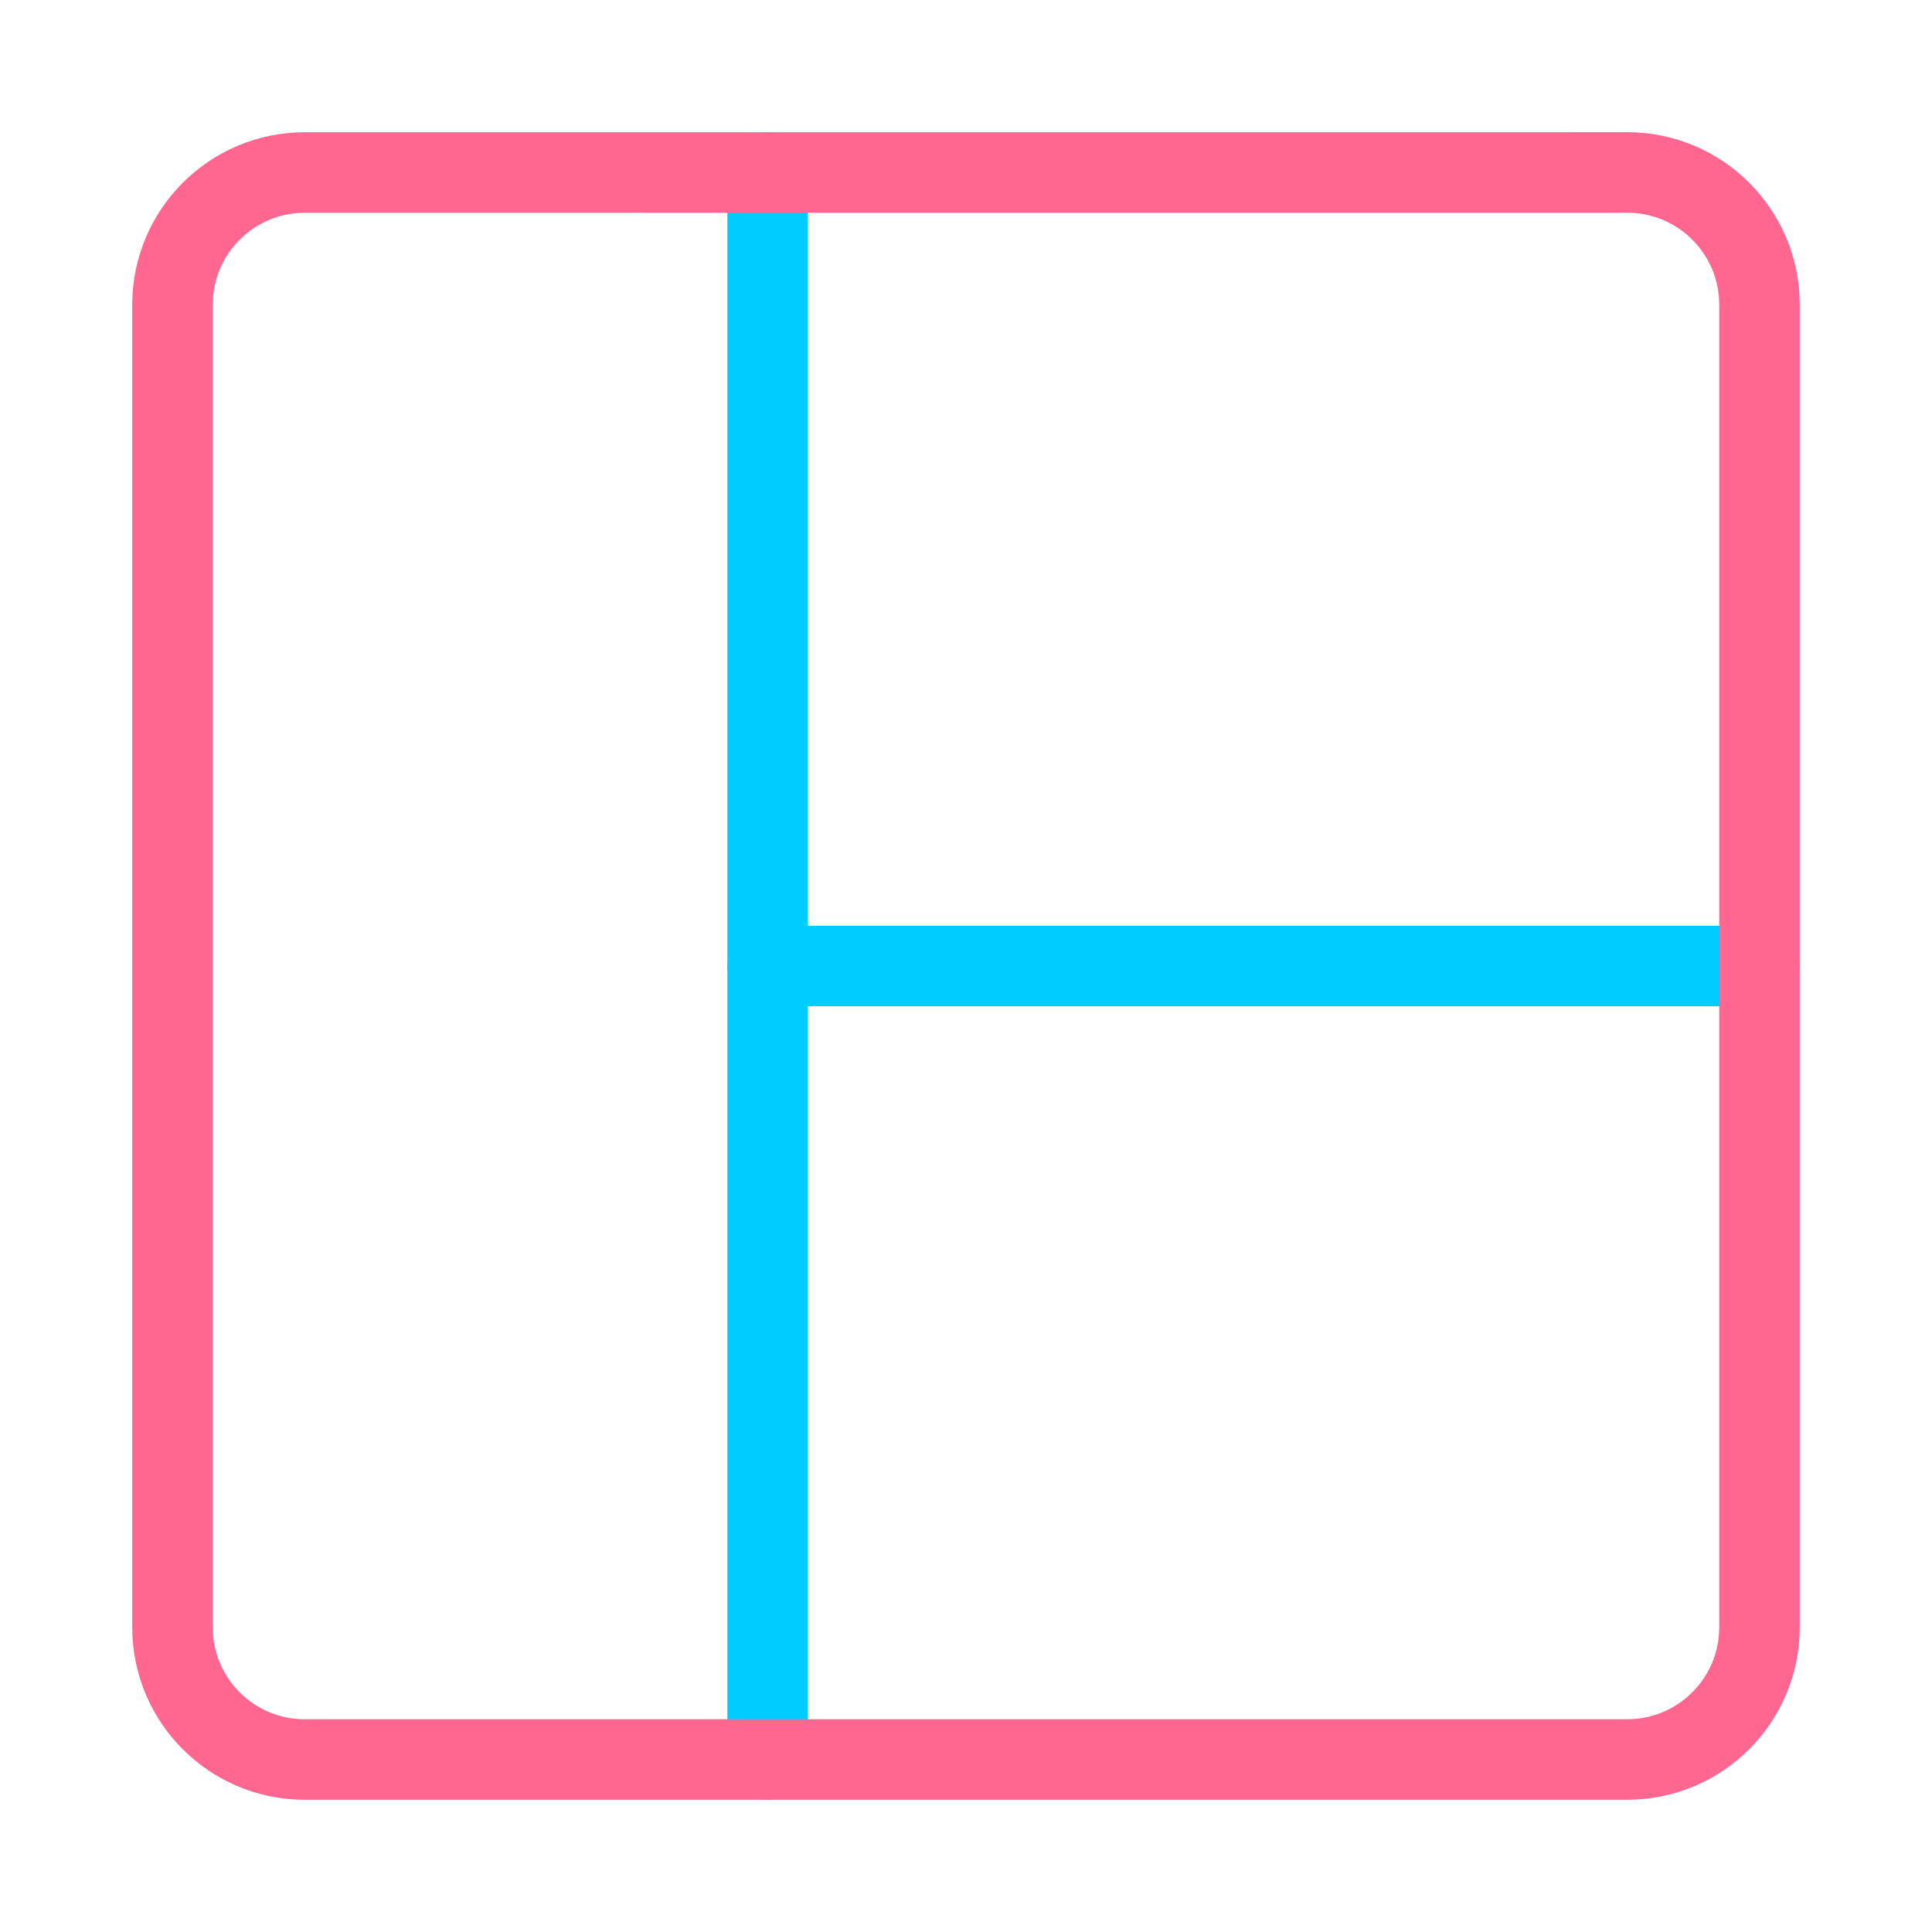 <svg xmlns="http://www.w3.org/2000/svg" fill="none" viewBox="-1 -1 48 48" id="Layout-Window-1--Streamline-Core-Neon.svg" height="48" width="48"><desc>Layout Window 1 Streamline Icon: https://streamlinehq.com</desc><g id="layout-window-1--column-layout-layouts-left-sidebar"><path id="Vector" stroke="#00cdff" stroke-linecap="round" stroke-linejoin="round" d="M18.071 3.286v39.429" stroke-width="2"></path><path id="Vector_2" stroke="#00cdff" stroke-linecap="round" stroke-linejoin="round" d="M18.071 23H42.714" stroke-width="2"></path><path id="Vector_3" stroke="#ff6690" stroke-linecap="round" stroke-linejoin="round" d="m6.571 42.714 32.857 0c1.815 0 3.286 -1.471 3.286 -3.286l0 -32.857c0 -1.815 -1.471 -3.286 -3.286 -3.286L6.571 3.286c-1.815 0 -3.286 1.471 -3.286 3.286l0 32.857c0 1.815 1.471 3.286 3.286 3.286Z" stroke-width="2"></path></g></svg>